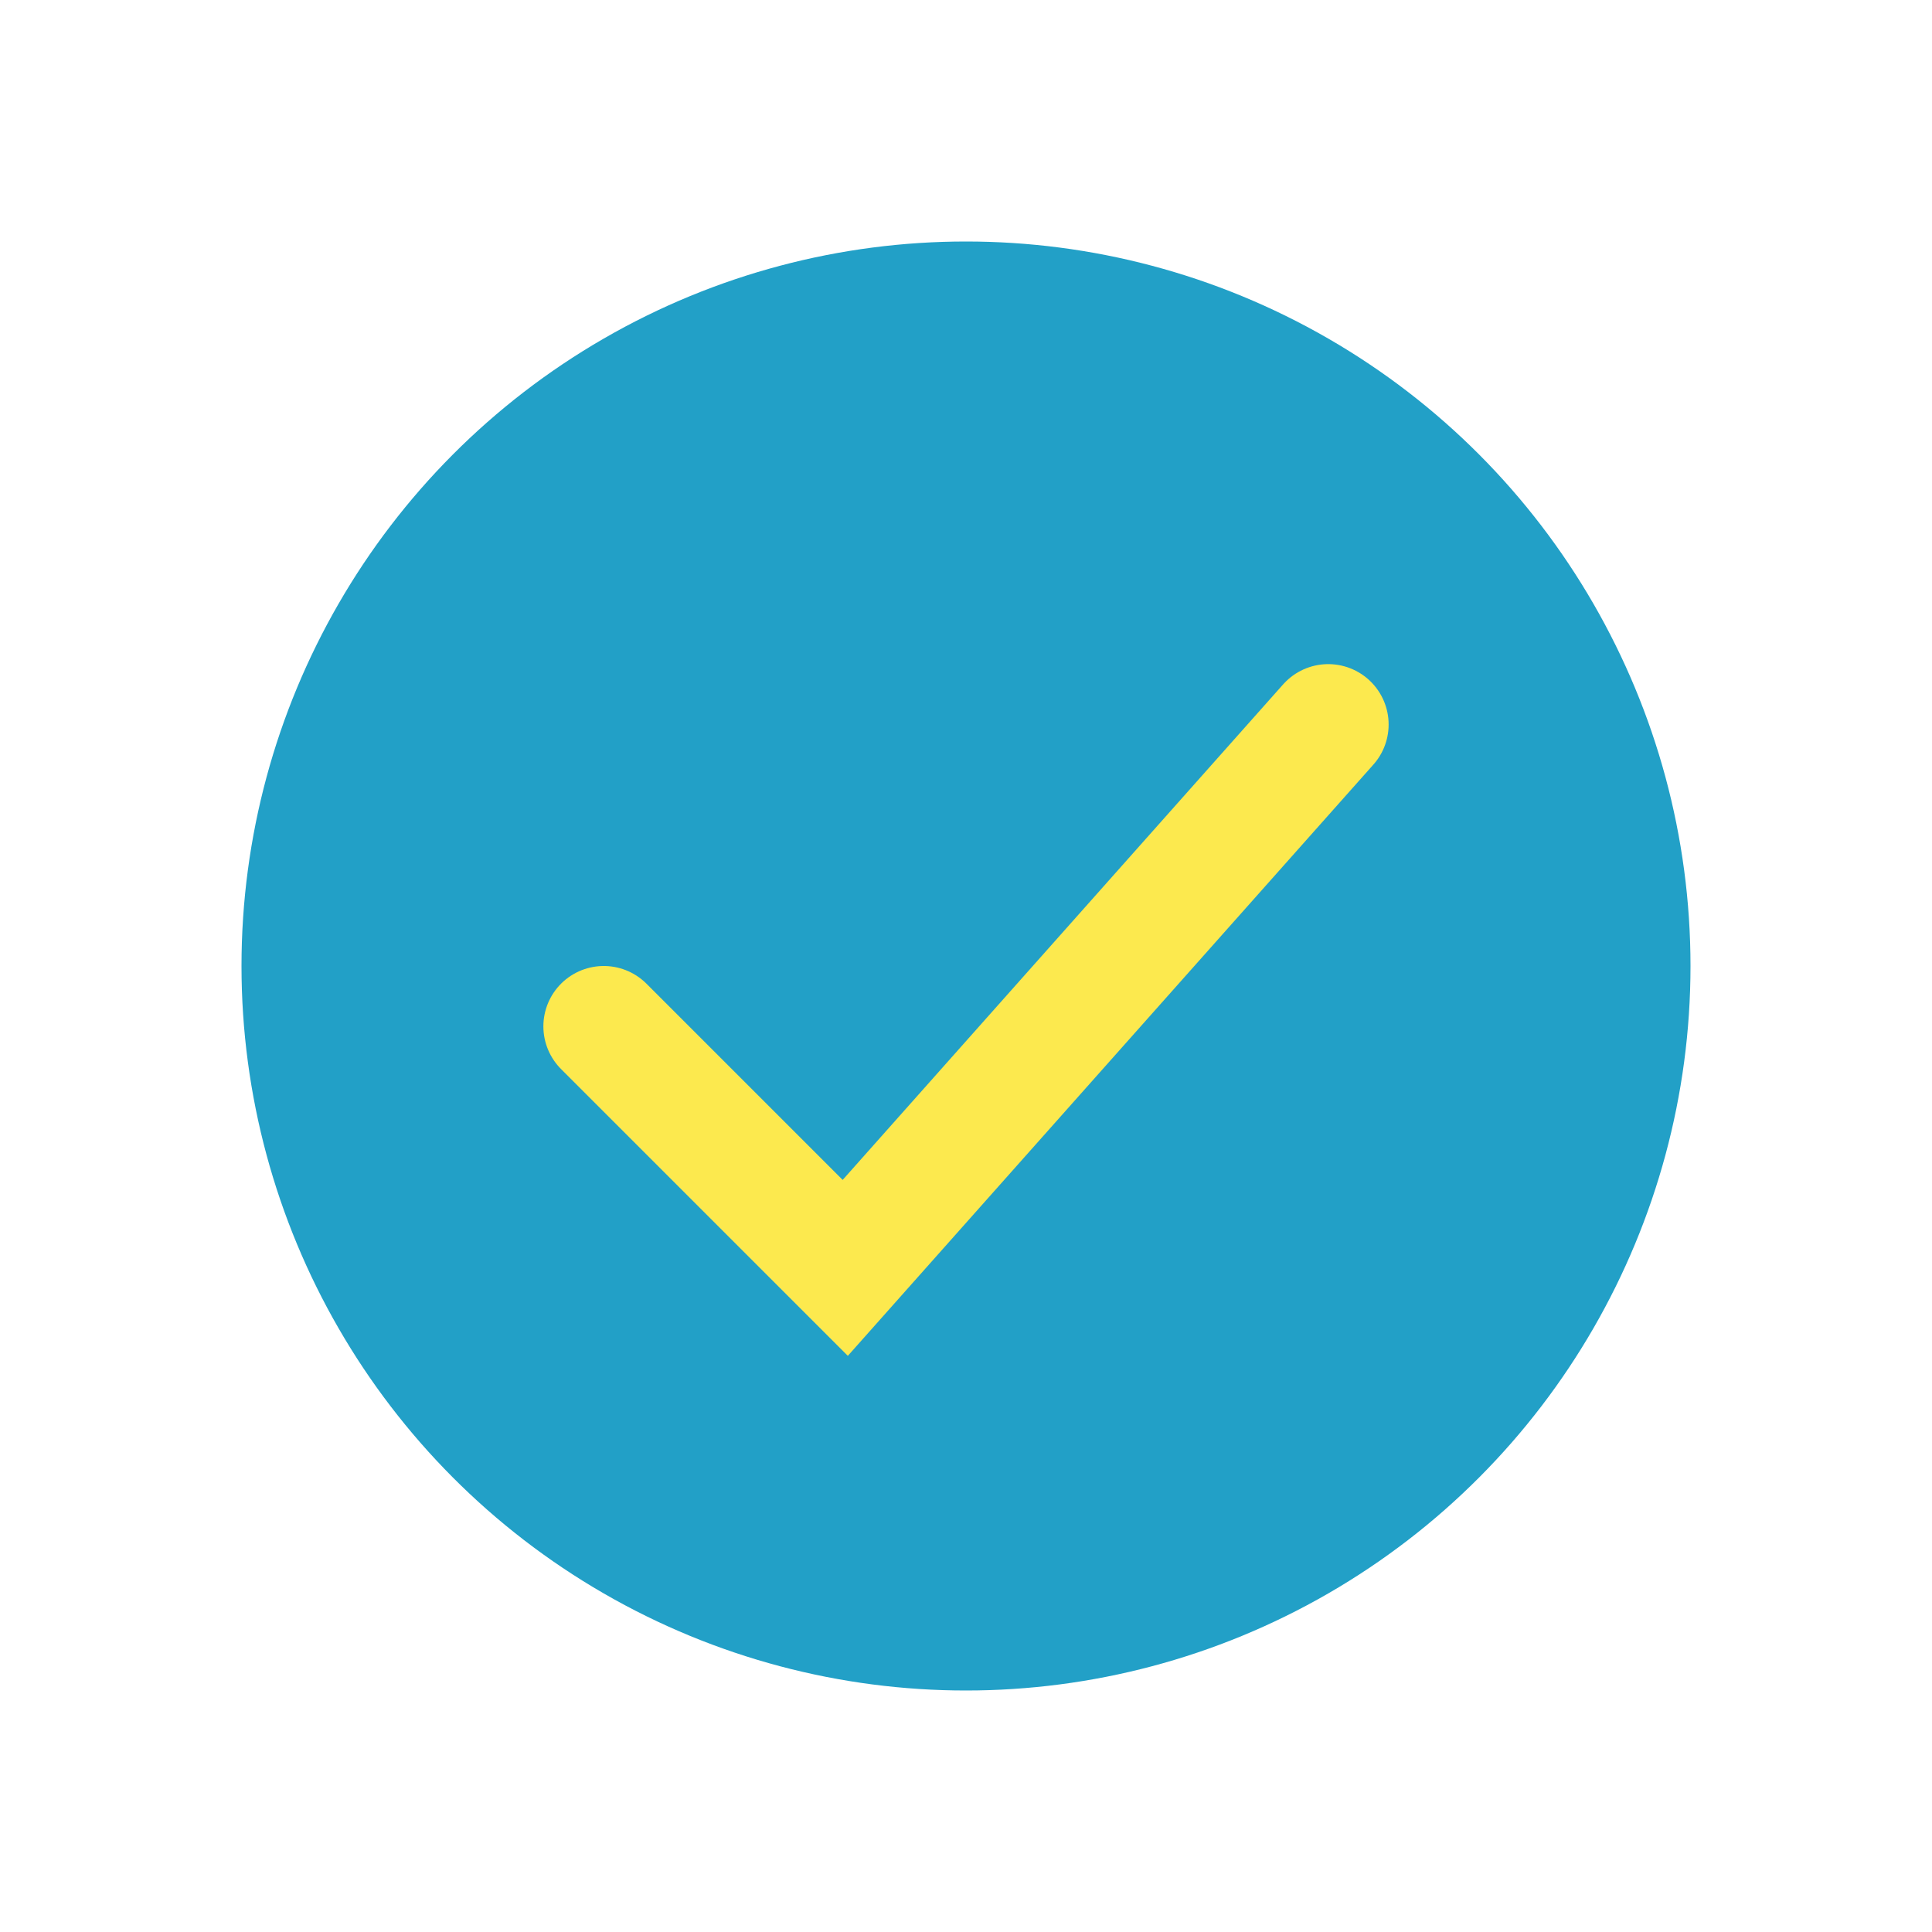 <?xml version="1.0" encoding="UTF-8"?>
<svg xmlns="http://www.w3.org/2000/svg" width="32" height="32" viewBox="0 0 32 32"><circle cx="16" cy="16" r="12" fill="#22A0C7"/><path d="M10 17l4 4 8-9" stroke="#FCE94E" stroke-width="2" fill="none" stroke-linecap="round"/></svg>